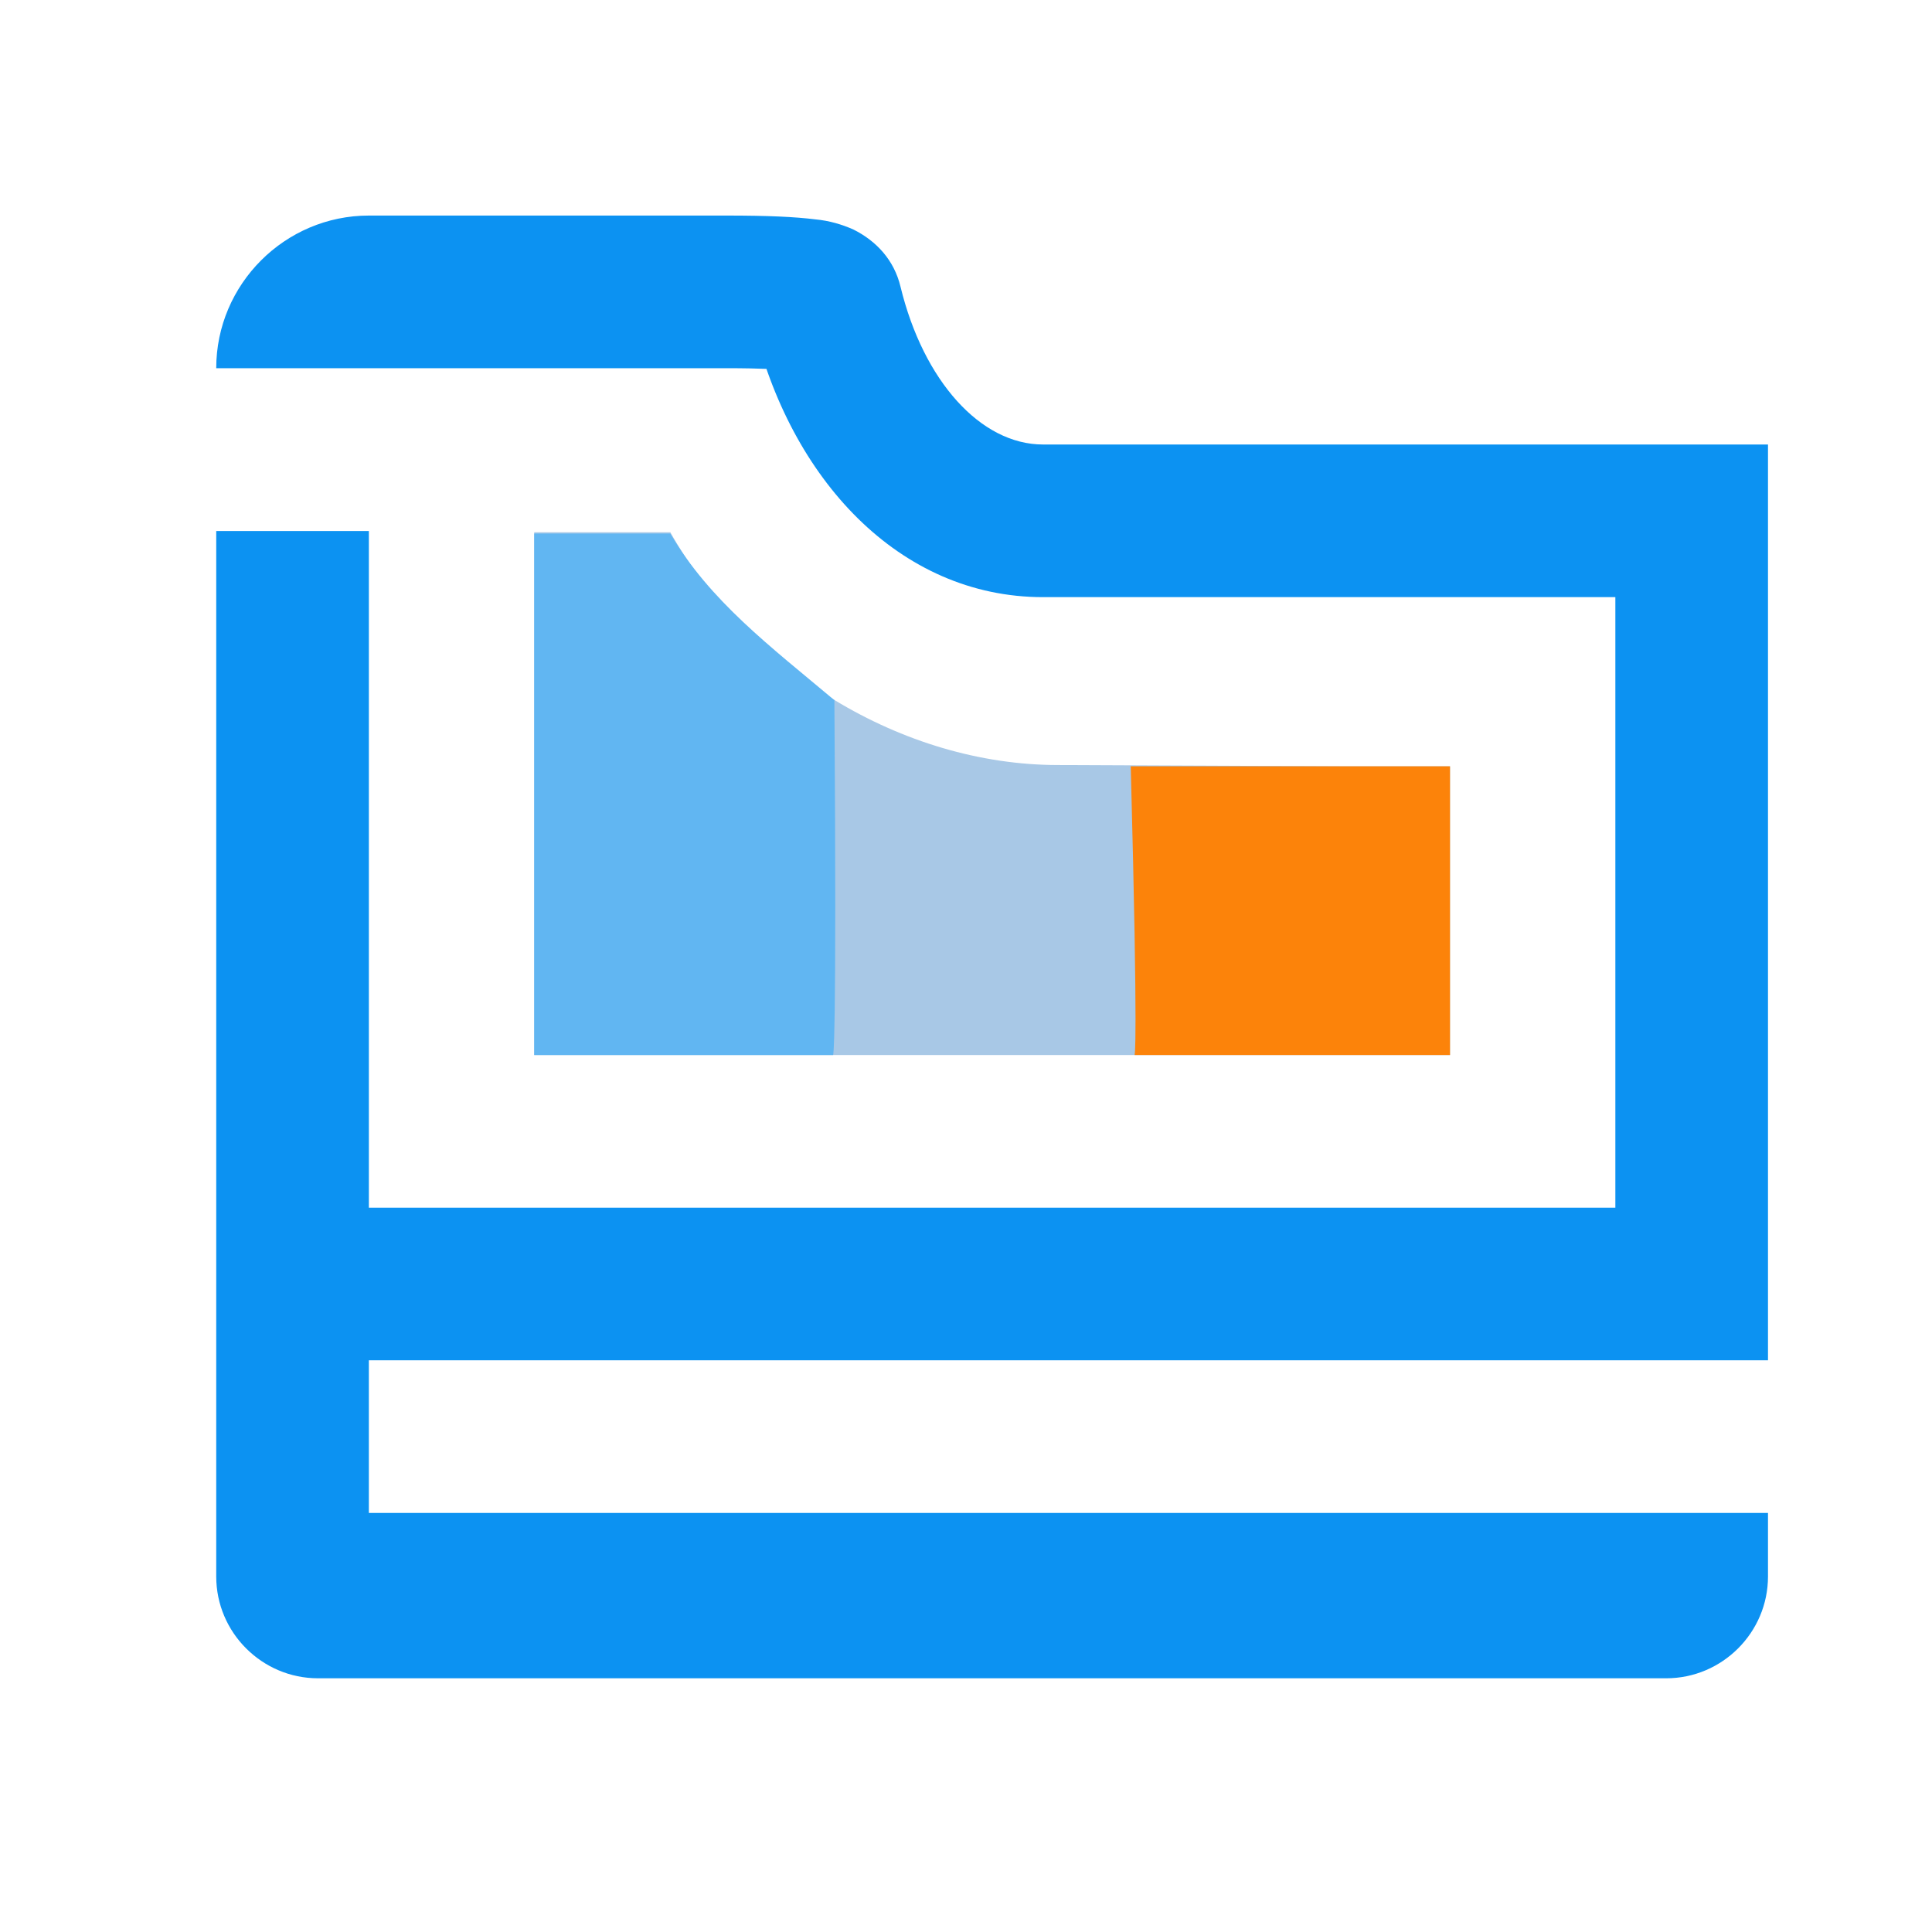 <?xml version="1.0" encoding="UTF-8"?>
<!-- Uploaded to: SVG Repo, www.svgrepo.com, Generator: SVG Repo Mixer Tools -->
<svg xmlns="http://www.w3.org/2000/svg" width="800px" height="800px" viewBox="0 -43.5 1111 1111" class="icon" version="1.1">
  <path d="M212.114 738.743h-87.771v124.343c0 32.183 26.331 58.514 58.514 58.514h775.314c32.183 0 58.514-26.331 58.514-58.514v-36.571h-804.571v-87.771zM124.343 694.857v43.886h892.343v-526.629h-416.914c-35.84 0-68.754-36.571-81.92-90.697-3.657-15.36-13.897-26.331-27.063-32.914-6.583-2.926-13.897-5.12-21.943-5.851-11.703-1.463-27.063-2.194-51.2-2.194H212.114c-48.274 0-87.771 39.497-87.771 87.771h293.303c20.48 0 32.914 0.731 39.497 1.463 0 0-1.463-0.731-3.657-1.463-9.509-4.389-17.554-13.166-20.48-26.331 21.211 89.966 84.114 157.989 166.766 157.989h373.029l-43.886-43.886v438.857l43.886-43.886h-804.571l43.886 43.886v-433.006h-87.771V694.857z" fill="#0C92F2"></path>
  <path d="M307.2 263.314v299.886h526.629v-166.034h-59.977l-165.303-0.731c-89.966 0-178.469-54.857-223.086-133.851H307.2z" fill="#A8C8E6"></path>
  <path d="M307.2 263.314v299.886h171.886s2.194 0.731 0.731-204.069c-36.571-30.72-71.68-57.051-94.354-95.817H307.2z" fill="#61B6F2"></path>
  <path d="M652.434 563.2h181.394v-166.034h-183.589c4.389 166.034 2.194 166.034 2.194 166.034z" fill="#FC830A"></path>
</svg>
